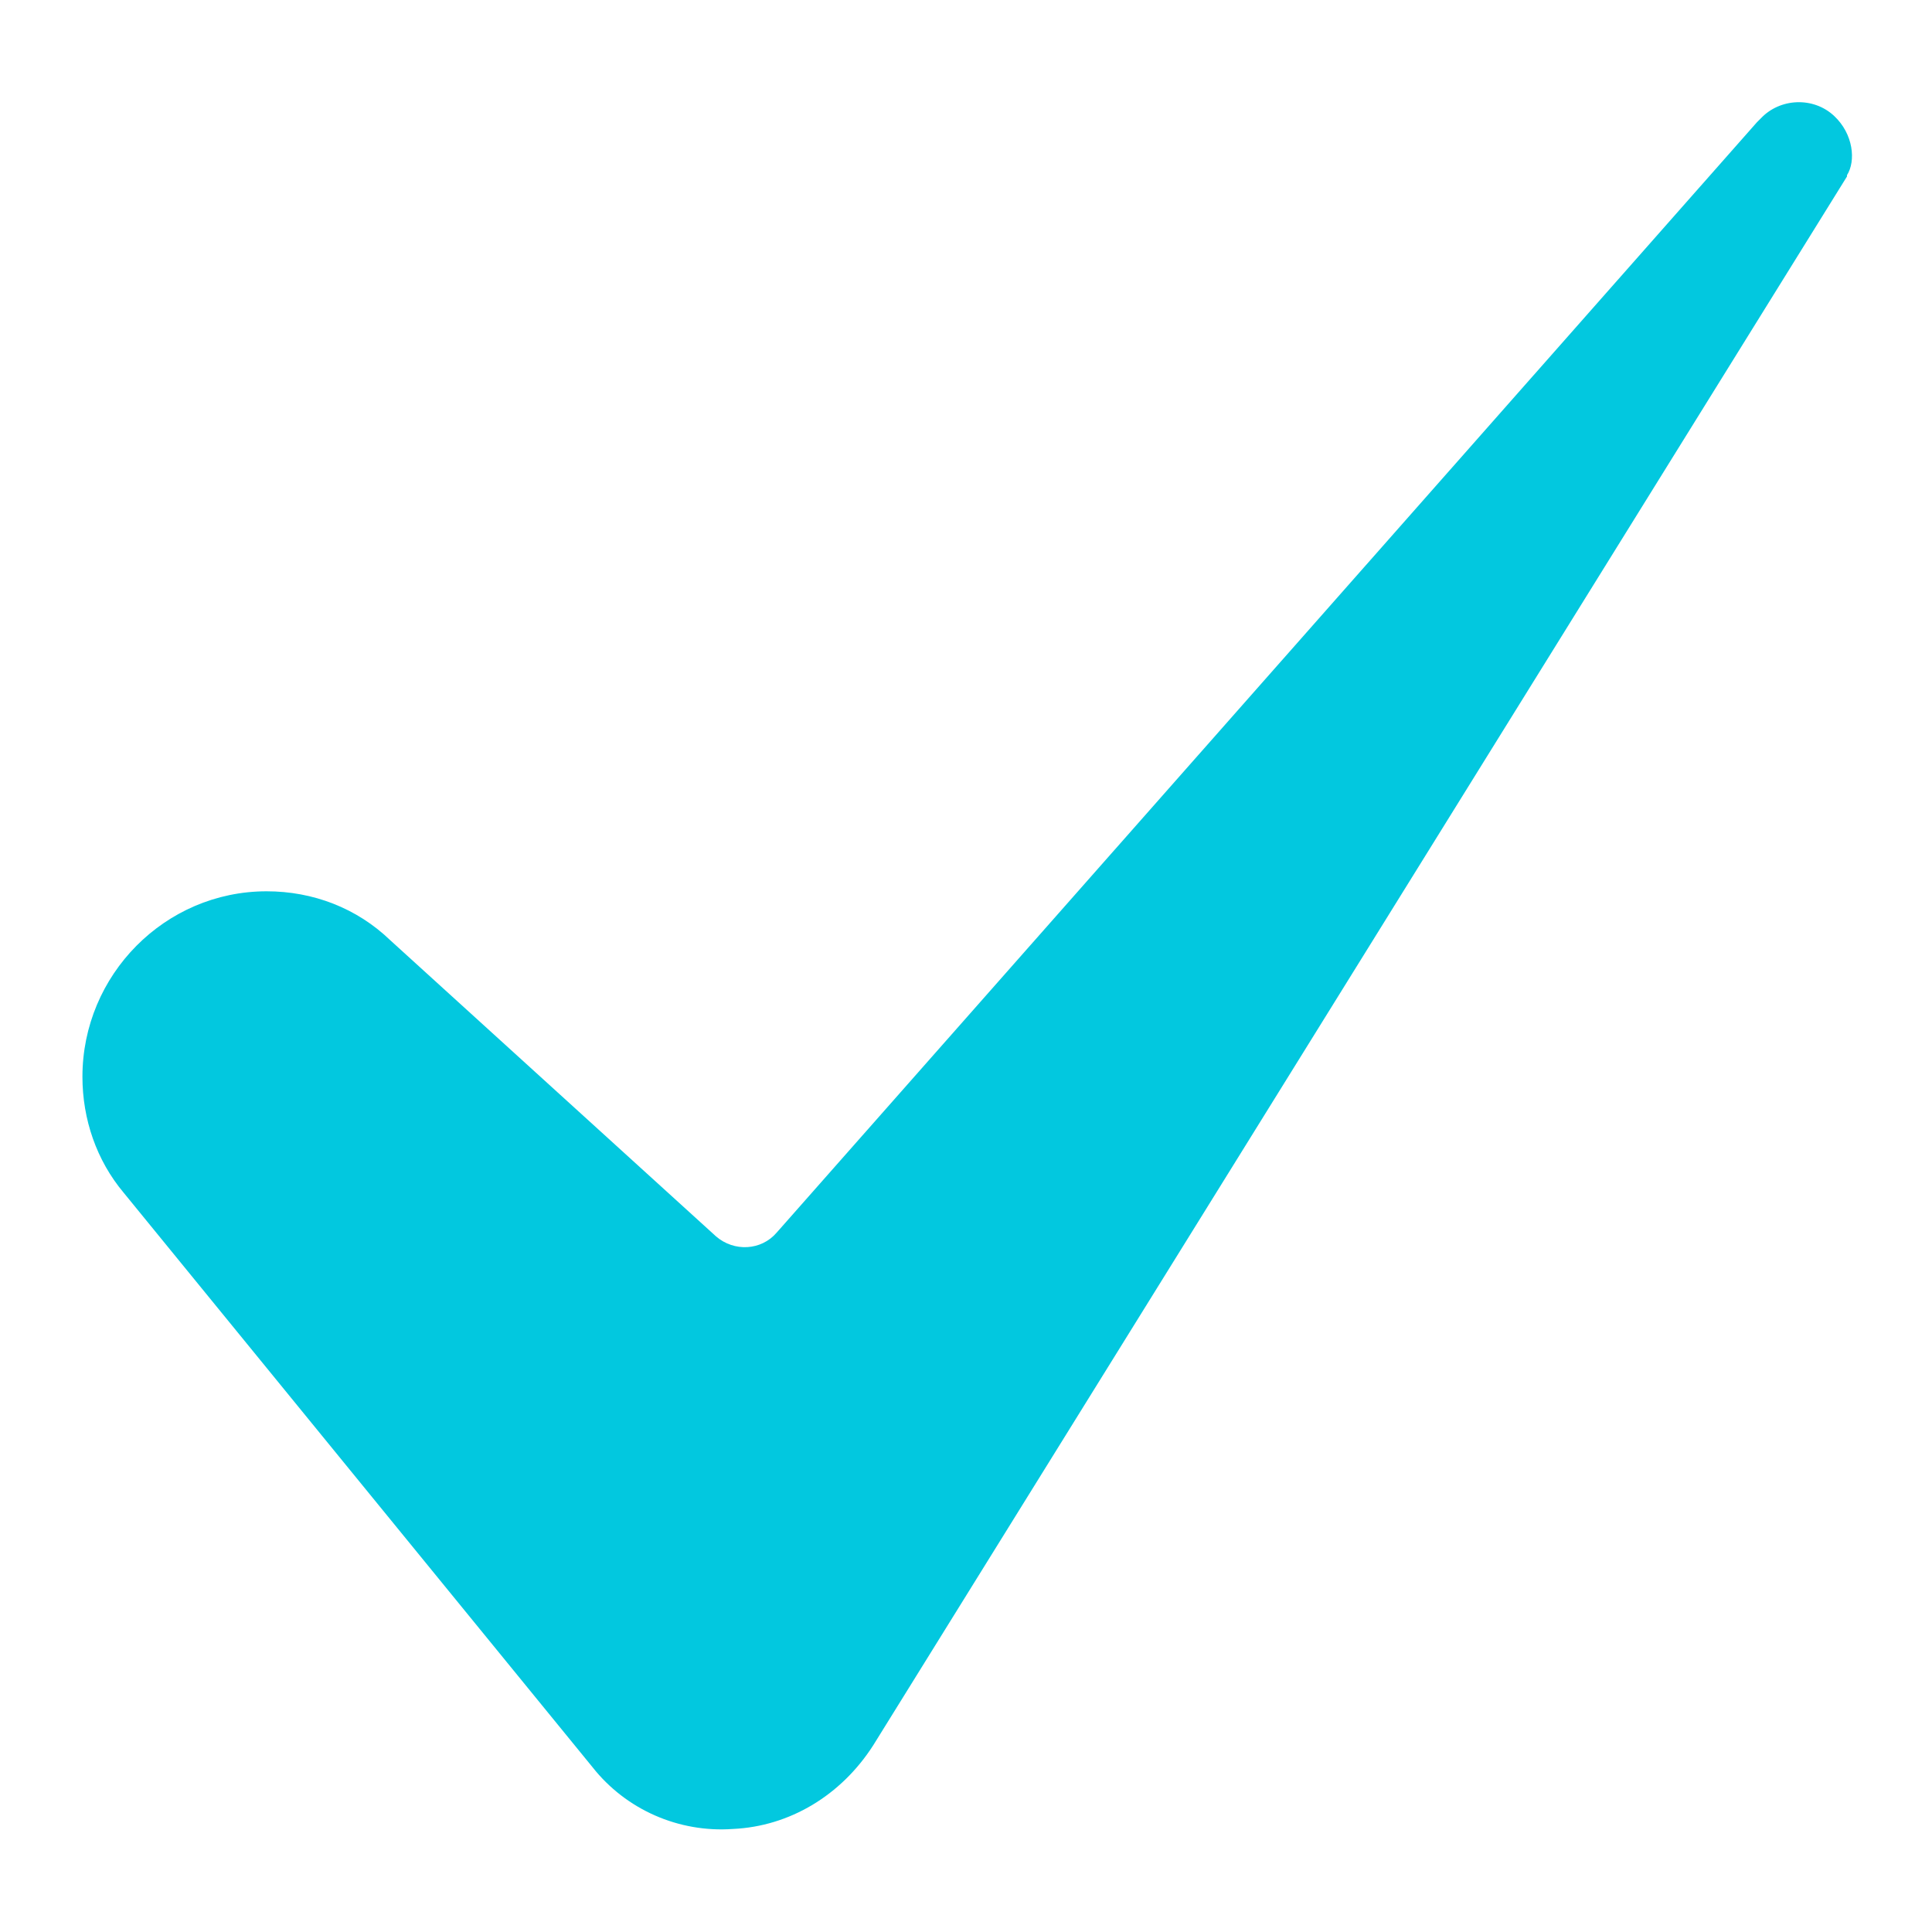 <?xml version="1.0" encoding="utf-8"?>
<!-- Generator: Adobe Illustrator 27.4.1, SVG Export Plug-In . SVG Version: 6.00 Build 0)  -->
<svg version="1.1" id="Capa_1" xmlns="http://www.w3.org/2000/svg" xmlns:xlink="http://www.w3.org/1999/xlink" x="0px" y="0px"
	 viewBox="0 0 150 150" style="enable-background:new 0 0 150 150;" xml:space="preserve">
<style type="text/css">
	.st0{display:none;}
	.st1{display:inline;fill:#3584C6;}
	.st2{display:inline;}
	.st3{fill:#3584C6;}
	.st4{display:inline;fill:#FFFFFF;}
	.st5{fill:#FFFFFF;}
	.st6{fill:#02C8DF;}
</style>
<g id="EMAIL_A" class="st0">
	<path class="st1" d="M133.4,34.4H35.6C28.7,34.4,23,40.1,23,47v4.7c0,1.7,1.4,3.2,3.2,3.2c1.7,0,3.2-1.4,3.2-3.2V47
		c0-0.6,0.2-1.3,0.3-1.9L65,75.4l-35.3,30.3c-0.2-0.6-0.3-1.3-0.3-1.9V99c0-1.7-1.4-3.2-3.2-3.2S23,97.2,23,99v4.7
		c0,6.9,5.7,12.6,12.6,12.6h97.8c6.9,0,12.6-5.7,12.6-12.6V47C146,40,140.3,34.4,133.4,34.4z M34.3,40.8c0.3-0.2,0.8-0.2,1.3-0.2
		h97.8c0.5,0,0.9,0,1.3,0.2L86.5,82c-1.3,0.9-2.8,0.9-4.1,0L34.3,40.8z M133.4,110.1H35.6c-0.5,0-0.9,0-1.3-0.2l35.5-30.5l8.5,7.4
		c1.7,1.6,3.9,2.4,6.2,2.4s4.4-0.8,6.2-2.4l8.5-7.4l35.5,30.5C134.3,110.1,133.9,110.1,133.4,110.1z M139.7,103.8
		c0,0.6-0.2,1.3-0.3,1.9L104,75.4l35.3-30.3c0.2,0.6,0.3,1.3,0.3,1.9L139.7,103.8L139.7,103.8z M13.5,67.5c0-1.7,1.4-3.2,3.2-3.2
		h18.9c1.7,0,3.2,1.4,3.2,3.2c0,1.7-1.4,3.2-3.2,3.2h-19C14.9,70.6,13.5,69.2,13.5,67.5z M35.6,86.4H7.2C5.4,86.4,4,85,4,83.3
		s1.4-3.2,3.2-3.2h28.4c1.7,0,3.2,1.4,3.2,3.2C38.7,85,37.3,86.4,35.6,86.4z"/>
</g>
<g id="TEL_A" class="st0">
	<g class="st2">
		<path class="st3" d="M105.6,93.7c-4.8-4.8-12.6-4.8-17.4,0l0,0l-5.9,5.9c-6.7-4.2-12.9-9.2-18.5-14.8C58.2,79.2,53.3,73,49,66.4
			l5.9-5.9c4.8-4.8,4.8-12.6,0-17.4l0,0L43.4,31.5c-2.3-2.3-5.4-3.6-8.6-3.6c-3.3,0-6.4,1.3-8.7,3.6L20.4,37
			c-5.4,5.8-7.8,13.7-6.7,21.5c1.3,15.4,11.4,33.8,26.9,49.4s34.2,25.6,49.6,27.1c1.1,0.1,2.3,0.1,3.4,0c6.7,0.3,13.2-2.1,18.1-6.7
			l5.5-5.6c2.3-2.3,3.6-5.5,3.6-8.7s-1.3-6.4-3.6-8.6L105.6,93.7z M111.4,116.9l-5.6,5.5c-4.2,3.5-9.6,5-15,4.1
			c-13.3-1.1-30.3-10.6-44.3-24.6S23.2,71.1,21.9,57.8C21,52.4,22.5,47,26,42.8l5.8-5.6c0.8-0.8,1.8-1.2,2.9-1.2
			c1.1,0,2.1,0.4,2.9,1.2l11.6,11.7c1.6,1.6,1.6,4.2,0,5.8L41,62.9c-1.3,1.3-1.6,3.3-0.7,5c4.9,8.3,10.9,16,17.7,22.9
			s14.5,12.8,22.9,17.7c1.6,0.9,3.6,0.7,5-0.7l8.2-8.2c1.6-1.6,4.2-1.6,5.8,0l11.6,11.6c0.8,0.8,1.2,1.8,1.2,2.9
			C112.6,115.2,112.2,116.1,111.4,116.9L111.4,116.9z"/>
		<path class="st3" d="M118.5,30.1c-11.5-11.5-27.1-18-43.4-18c-2.3,0-4.1,1.8-4.1,4.1s1.8,4.1,4.1,4.1c29.4,0,53.2,23.8,53.2,53.2
			c0,0.2,0,0.3,0,0.5c0,2.3,1.8,4.1,4.1,4.1s4.1-1.8,4.1-4.1C136.7,57.5,130.2,41.7,118.5,30.1z"/>
		<path class="st3" d="M95.2,53.5c4.7,4.7,7.3,11,7.2,17.7c0,2.3,1.8,4.1,4.1,4.1s4.1-1.8,4.1-4.1c0.3-18.2-14.2-33-32.3-33.2
			c-0.1,0-0.3,0-0.4,0c-2.3,0-4.1,1.8-4.1,4.1s1.8,4.1,4.1,4.1C84.4,46.2,90.7,48.8,95.2,53.5z"/>
	</g>
</g>
<g id="FLECHA_B" class="st0">
	<path class="st4" d="M143.4,81.8L112,113.2c-1.7,1.7-4,2.6-6.3,2.6s-4.5-0.9-6.3-2.6c-3.5-3.5-3.5-9.1,0-12.6l16.3-16.3H12.9
		c-4.9,0-8.9-4-8.9-8.9s4-8.9,8.9-8.9h102.8L99.4,50.3c-3.5-3.5-3.5-9.1,0-12.6s9.1-3.5,12.6,0l31.4,31.4
		C146.9,72.7,146.9,78.3,143.4,81.8L143.4,81.8z"/>
</g>
<g id="FLECHA_B_copia" class="st0">
	<path class="st4" d="M143.4,81.8L112,113.2c-1.7,1.7-4,2.6-6.3,2.6s-4.5-0.9-6.3-2.6c-3.5-3.5-3.5-9.1,0-12.6l16.3-16.3H12.9
		c-4.9,0-8.9-4-8.9-8.9s4-8.9,8.9-8.9h102.8L99.4,50.3c-3.5-3.5-3.5-9.1,0-12.6s9.1-3.5,12.6,0l31.4,31.4
		C146.9,72.7,146.9,78.3,143.4,81.8L143.4,81.8z"/>
</g>
<g id="FLECHA_B_copia_2" class="st0">
	<path class="st1" d="M143.4,81.8L112,113.2c-1.7,1.7-4,2.6-6.3,2.6s-4.5-0.9-6.3-2.6c-3.5-3.5-3.5-9.1,0-12.6l16.3-16.3H12.9
		c-4.9,0-8.9-4-8.9-8.9s4-8.9,8.9-8.9h102.8L99.4,50.3c-3.5-3.5-3.5-9.1,0-12.6s9.1-3.5,12.6,0l31.4,31.4
		C146.9,72.7,146.9,78.3,143.4,81.8L143.4,81.8z"/>
</g>
<g id="ROOF" class="st0">
	<path class="st4" d="M145.8,99.3L145.8,99.3L145.8,99.3L123,46.5c-0.8-1.9-2.1-3.6-3.6-4.8c-2.9-2.4-6.6-3.7-10.4-3.7H96.6
		c-0.1,0-0.1,0-0.2,0H75.1c0,0,0,0-0.1,0s0,0-0.1,0H53.6c-0.1,0-0.1,0-0.2,0h-9.9c-1.1,0-2.1,0.9-2.1,2.1c0,1.1,0.9,2.1,2.1,2.1h7.4
		l-3.8,17.4c-3.4-2.7-7.6-4.2-12.1-4.2c-2.9,0-5.6,0.6-8.1,1.8l3.9-9c0.6-1.3,1.4-2.4,2.4-3.2c0,0,1.8-1.2,2.8-1.7
		c1.1-0.5,1.5-1.7,1.1-2.7c-0.5-1.1-1.7-1.5-2.7-1.1c-1.3,0.6-2.5,1.3-3.6,2.2l0,0c-1.6,1.2-2.8,2.9-3.6,4.8l-14.7,34
		c0,0,0,0.1-0.1,0.1L4.2,99.3l0,0l0,0C4,99.6,4,99.9,4,100.2v7.5c0,1.3,0.8,2.5,2,3s2.6,0.3,3.6-0.6c3.7-3.5,8.6-5.5,13.7-5.5
		c5.6,0,11,2.4,14.8,6.5c0.6,0.7,1.5,1.1,2.4,1.1s1.8-0.4,2.4-1.1c3.8-4.1,9.2-6.5,14.8-6.5s11,2.4,14.8,6.5
		c0.6,0.7,1.5,1.1,2.4,1.1s1.8-0.4,2.4-1.1c3.8-4.1,9.2-6.5,14.8-6.5c5.6,0,11,2.4,14.8,6.5c0.6,0.7,1.5,1.1,2.4,1.1
		s1.8-0.4,2.4-1.1c2.7-3,6.3-5.1,10.2-6c1.1-0.3,1.8-1.4,1.5-2.5s-1.4-1.8-2.5-1.5c-4.5,1-8.5,3.3-11.7,6.6
		c-4.5-4.6-10.8-7.2-17.2-7.2c-6.5,0-12.7,2.6-17.2,7.2c-4.5-4.6-10.8-7.2-17.2-7.2c-6.5,0-12.7,2.6-17.2,7.2
		c-4.5-4.6-10.8-7.2-17.2-7.2c-5.6,0-10.9,1.9-15.1,5.3v-4.9c8.2-9.5,23-9.1,30.8,0.6c0,0,0.5,0.6,1.3,0.8c0.8,0.1,1.5-0.2,1.9-0.8
		C46,96.7,51.7,94,57.8,94c5.8,0,11.2,2.2,15.7,7.5l0.1,0.1c0,0.1,0.1,0.1,0.2,0.2c0.4,0.3,0.9,0.5,1.4,0.5s1-0.2,1.3-0.5
		c0,0,0.1,0,0.1-0.1l0.1-0.1c0,0,0,0,0.1-0.1l0,0c3.8-4.7,9.5-7.5,15.6-7.5c10.4,0,15.9,7.8,15.9,7.7c1.7,1.5,3.3-0.5,3-0.2
		c8.9-10.5,23.2-9.4,30.8-0.6v4.9c-3.3-2.7-7.3-4.4-11.6-5.1c-1.1-0.2-2.2,0.6-2.4,1.8s0.6,2.2,1.8,2.4c4.1,0.6,7.8,2.4,10.8,5.2
		c1,0.9,2.4,1.2,3.6,0.6c1.2-0.5,2-1.7,2-3v-7.5C146,99.9,146,99.6,145.8,99.3z M39.3,95.9c-7.7-6.8-18.9-8-27.9-3l4.5-10.4
		c3.3-3.7,8.1-5.7,13.1-5.7c5.1,0,9.8,2.1,13.1,5.8L39.3,95.9z M43.2,77.8c-3.9-3.3-8.9-5.1-14.2-5.1c-3.5,0-6.8,0.8-9.9,2.3
		l4.5-10.4c2.9-3.2,7-5,11.3-5s8.3,1.7,11.1,4.8L43.2,77.8z M72.9,95.1c-4.3-3.4-9.6-5.3-15.2-5.3c-5,0-9.8,1.5-13.8,4.3l2.5-11.4
		c3.3-3.8,8.1-5.9,13.3-5.9c5.1,0,9.9,2.1,13.2,5.9V95.1z M72.9,77c-3.8-2.8-8.4-4.4-13.2-4.4c-4.3,0-8.3,1.2-11.8,3.4l2.5-11.5
		c2.9-3.2,7-5,11.3-5s8.4,1.8,11.2,4.9V77z M72.9,58.9c-3.2-2.3-7.1-3.6-11.2-3.6c-3.6,0-7,1-9.9,2.7l3.4-15.9H73L72.9,58.9
		L72.9,58.9z M109,42.2c2.9,0,5.6,0.9,7.8,2.7c1,0.8,1.8,1.9,2.4,3.2l3.9,9c-2.5-1.2-5.3-1.8-8.1-1.8c-4.5,0-8.7,1.5-12.1,4.2
		l-3.8-17.4L109,42.2L109,42.2z M77.1,42.2h17.8l3.4,15.9c-3-1.8-6.4-2.7-9.9-2.7c-4.1,0-8,1.3-11.2,3.6L77.1,42.2L77.1,42.2z
		 M77.1,64.5c2.9-3.1,6.9-4.9,11.2-4.9c4.4,0,8.5,1.8,11.3,5l2.5,11.5c-3.5-2.2-7.6-3.4-11.8-3.4c-4.9,0-9.5,1.6-13.2,4.4V64.5z
		 M92.2,89.8c-5.6,0-10.9,1.9-15.1,5.3V82.7c3.3-3.7,8.1-5.9,13.2-5.9s9.9,2.1,13.3,5.9l2.5,11.4C102,91.3,97.2,89.8,92.2,89.8z
		 M103.9,64.3c2.8-3.1,6.8-4.8,11.1-4.8c4.4,0,8.5,1.8,11.3,5l4.5,10.4c-3-1.5-6.4-2.3-9.9-2.3c-5.3,0-10.3,1.8-14.2,5.1L103.9,64.3
		z M110.7,95.9l-2.9-13.3c3.3-3.7,8.1-5.8,13.1-5.8s9.8,2.1,13.1,5.7l4.5,10.4C129.8,88,118.5,88.9,110.7,95.9z"/>
</g>
<g id="vinyl" class="st0">
	<g class="st2">
		<g>
			<g>
				<path class="st5" d="M121.2,50.9H79.8c-1.7,0-3.2,1.4-3.2,3.2v16.8c0,1.7,1.4,3.2,3.2,3.2h41.3c1.7,0,3.2-1.4,3.2-3.2V54
					C124.3,52.3,122.9,50.9,121.2,50.9z M121.5,54v16.8c0,0.2-0.1,0.3-0.3,0.3c-43.5-0.1-41.7,0.3-41.7-0.3V54
					c0-0.2,0.1-0.3,0.3-0.3C123.3,53.9,121.5,53.4,121.5,54z"/>
			</g>
		</g>
		<g>
			<g>
				<path class="st5" d="M96.2,26H54.8c-1.7,0-3.2,1.4-3.2,3.2V46c0,1.7,1.4,3.2,3.2,3.2h41.3c1.7,0,3.2-1.4,3.2-3.2V29.2
					C99.3,27.4,97.9,26,96.2,26z M96.5,45.9c0,0.2-0.1,0.3-0.3,0.3H54.8c-0.2,0-0.3-0.1-0.3-0.3V29.2l0,0c0-0.6-1.8-0.2,41.7-0.3
					c0.2,0,0.3,0.1,0.3,0.3V45.9L96.5,45.9z"/>
			</g>
		</g>
		<g>
			<g>
				<path class="st5" d="M121.2,26h-16.5c-1.7,0-3.2,1.4-3.2,3.2V46c0,1.7,1.4,3.2,3.2,3.2h16.5c1.7,0,3.2-1.4,3.2-3.2V29.2
					C124.3,27.4,122.9,26,121.2,26z M121.5,45.9c0,0.2-0.1,0.3-0.3,0.3h-16.5c-0.2,0-0.3-0.1-0.3-0.3V29.2c0-0.2,0.1-0.3,0.3-0.3
					h16.5c0.2,0,0.3,0.1,0.3,0.3V45.9z"/>
			</g>
		</g>
		<g>
			<g>
				<path class="st5" d="M121.2,75.7h-16.5c-1.7,0-3.2,1.4-3.2,3.2v16.8c0,1.7,1.4,3.2,3.2,3.2h16.5c1.7,0,3.2-1.4,3.2-3.2V78.9
					C124.3,77.2,122.9,75.7,121.2,75.7z M121.5,95.7c0,0.2-0.1,0.3-0.3,0.3h-16.5c-0.2,0-0.3-0.1-0.3-0.3V78.9
					c0-0.2,0.1-0.3,0.3-0.3h16.5c0.2,0,0.3,0.1,0.3,0.3V95.7z"/>
			</g>
		</g>
		<g>
			<g>
				<path class="st5" d="M46.4,75.7H29.8c-1.7,0-3.2,1.4-3.2,3.2v16.8c0,1.7,1.4,3.2,3.2,3.2h16.5c1.7,0,3.2-1.4,3.2-3.2V78.9
					C49.5,77.2,48.1,75.7,46.4,75.7z M46.7,95.7c0,0.2-0.1,0.3-0.3,0.3H29.8c-0.2,0-0.3-0.1-0.3-0.3V78.9c0-0.2,0.1-0.3,0.3-0.3
					h16.5c0.2,0,0.3,0.1,0.3,0.3v16.8H46.7z"/>
			</g>
		</g>
		<g>
			<g>
				<path class="st5" d="M71.2,50.9H29.8c-1.7,0-3.2,1.4-3.2,3.2v16.8c0,1.7,1.4,3.2,3.2,3.2h41.3c1.7,0,3.2-1.4,3.2-3.2V54
					C74.3,52.3,72.9,50.9,71.2,50.9z M71.5,70.8c0,0.2-0.1,0.3-0.3,0.3c-43.5-0.1-41.7,0.3-41.7-0.3V54c0-0.6-1.8-0.2,41.7-0.3
					c0.2,0,0.3,0.1,0.3,0.3V70.8z"/>
			</g>
		</g>
		<g>
			<g>
				<path class="st5" d="M121.2,100.6H79.8c-1.7,0-3.2,1.4-3.2,3.2v16.8c0,1.7,1.4,3.2,3.2,3.2h41.3c1.7,0,3.2-1.4,3.2-3.2v-16.8
					C124.3,102,122.9,100.6,121.2,100.6z M121.5,120.5c0,0.2-0.1,0.3-0.3,0.3c-43.5-0.1-41.7,0.3-41.7-0.3v-16.8
					c0-0.6-1.8-0.2,41.7-0.3c0.2,0,0.3,0.1,0.3,0.3V120.5z"/>
			</g>
		</g>
		<g>
			<g>
				<path class="st5" d="M71.2,100.6H29.8c-1.7,0-3.2,1.4-3.2,3.2v16.8c0,1.7,1.4,3.2,3.2,3.2h4.9c0.8,0,1.4-0.6,1.4-1.4
					s-0.6-1.4-1.4-1.4h-4.9c-0.2,0-0.3-0.1-0.3-0.3v-16.8c0-0.2,0.1-0.3,0.3-0.3c43.5,0.1,41.7-0.3,41.7,0.3v16.8
					c0,0.6,1,0.2-30,0.3c-0.8,0-1.4,0.6-1.4,1.4s0.6,1.4,1.4,1.4h29.7c1.7,0,3.2-1.4,3.2-3.2v-16.8C74.3,102,72.9,100.6,71.2,100.6z
					"/>
			</g>
		</g>
		<g>
			<g>
				<path class="st5" d="M96.2,75.7h-5.4c-0.8,0-1.4,0.6-1.4,1.4s0.6,1.4,1.4,1.4h5.4c0.2,0,0.3,0.1,0.3,0.3v16.8
					c0,0.6,1.8,0.2-41.7,0.3c-0.2,0-0.3-0.1-0.3-0.3V78.9c0-0.6-0.9-0.2,29.5-0.3c0.8,0,1.4-0.6,1.4-1.4s-0.6-1.4-1.4-1.4H54.8
					c-1.7,0-3.2,1.4-3.2,3.2v16.8c0,1.7,1.4,3.2,3.2,3.2h41.3c1.7,0,3.2-1.4,3.2-3.2V78.9C99.3,77.2,97.9,75.7,96.2,75.7z"/>
			</g>
		</g>
		<g>
			<g>
				<path class="st5" d="M46.4,26H29.8c-1.7,0-3.2,1.4-3.2,3.2v5c0,0.8,0.6,1.4,1.4,1.4s1.4-0.6,1.4-1.4v-5c0-0.2,0.1-0.3,0.3-0.3
					h16.5c0.2,0,0.3,0.1,0.3,0.3V46c0,0.2-0.1,0.3-0.3,0.3H29.8c-0.2,0-0.3-0.1-0.3-0.3v-5c0-0.8-0.6-1.4-1.4-1.4s-1.4,0.6-1.4,1.4
					v5c0,1.7,1.4,3.2,3.2,3.2h16.5c1.7,0,3.2-1.4,3.2-3.2V29.2C49.5,27.4,48.1,26,46.4,26z"/>
			</g>
		</g>
	</g>
</g>
<g id="gutters" class="st0">
	<g class="st2">
		<g>
			<path class="st5" d="M120.1,47.6c-3.1,0-5.7-0.9-7.8-2.6c-1.1-0.9-2.1-1.9-3.1-2.9c-0.6-0.6-1.4-1.3-2.1-1.8
				c-1.4-1-2.9-1.1-4.4-0.1c-1,0.6-1.9,1.4-2.6,2.1c-0.9,0.9-1.9,1.8-2.9,2.5c-4.7,3.6-10.4,3.6-15.1,0c-1-0.9-2-1.8-2.9-2.6
				c-0.8-0.8-1.5-1.5-2.5-2c-1.3-0.8-2.5-0.9-3.8-0.1c-1.1,0.6-2.1,1.5-3,2.4c-1,0.9-1.9,1.8-2.9,2.5c-4.7,3.5-10.4,3.5-15-0.3
				c-1-0.9-2-1.8-2.9-2.6c-0.6-0.6-1.4-1.3-2.1-1.9c-1.5-1-2.9-1-4.3-0.1c-1.3,0.8-2.3,1.8-3.4,2.8c-1.4,1.3-2.8,2.5-4.4,3.4
				c-4.4,2.1-8.7,1.8-12.6-1.1c-1.3-1-2.3-2-3.3-3c-1.3-1.3-1.4-3.3-0.1-4.5c1.3-1.3,3.1-1.3,4.5,0c0.8,0.8,1.5,1.4,2.3,2.1
				c2,1.9,5,2,7.3,0.1c1.3-1,2.4-2.1,3.5-3.1c1.4-1.3,2.8-2.3,4.5-2.9c3-1.1,5.8-0.9,8.5,0.8c1.4,0.8,2.6,1.8,3.8,2.9
				c0.8,0.8,1.5,1.5,2.4,2.1c2.3,2.1,5.4,2.1,7.8-0.1c1.3-1.1,2.4-2.3,3.6-3.3c1.8-1.5,3.6-2.6,6-3c2.6-0.5,5,0.3,7.3,1.8
				c1.1,0.8,2.1,1.5,3,2.5c1,0.9,1.9,1.9,3,2.8c1.6,1.3,4.3,1.4,5.9,0.3c1.5-1,2.8-2.3,4-3.5c1.4-1.1,2.8-2.3,4.4-3
				c3.1-1.4,6.2-1.1,9.1,0.6c1.3,0.8,2.5,1.8,3.5,2.8c0.9,0.8,1.6,1.5,2.5,2.4c2,1.9,5.2,2,7.4,0c1.1-0.9,2.1-1.9,3.1-2.9
				c1.4-1.1,3.1-1.1,4.4,0.1c1,1,1.4,2.9,0.4,4c-2.3,2.5-4.7,4.8-8,6C122.1,47.3,120.9,47.4,120.1,47.6L120.1,47.6z"/>
			<path class="st5" d="M118.8,93.3c-1.9,0-4.3-0.8-6.4-2.5c-1.1-0.9-2.3-1.9-3.3-3c-0.8-0.8-1.5-1.4-2.4-2c-1.3-0.9-2.5-1-3.9-0.3
				c-1.3,0.8-2.4,1.8-3.4,2.8c-1.5,1.4-2.9,2.8-4.7,3.5c-4.1,2-8.3,1.6-12.1-1c-1.4-0.9-2.5-2-3.6-3.1c-0.8-0.8-1.5-1.4-2.4-2
				c-1.3-0.9-2.5-1-3.9-0.3c-1.3,0.8-2.4,1.8-3.4,2.8c-1.8,1.6-3.5,3.3-5.9,4.1c-3.9,1.4-7.7,0.9-11.1-1.6c-1.3-0.9-2.4-2-3.5-3.1
				c-0.8-0.8-1.5-1.4-2.4-2c-1.3-0.8-2.5-0.9-3.8-0.1c-1.4,0.8-2.4,1.8-3.5,2.8c-1.3,1.3-2.6,2.4-4.1,3.3c-4.1,2.4-9.2,2-12.9-1
				c-1.1-0.9-2.3-1.9-3.3-3c-1.3-1.3-1.3-3.1,0-4.4c1.1-1.3,3.1-1.3,4.4-0.1c0.9,0.8,1.6,1.6,2.5,2.3c2,1.8,4.4,1.9,6.7,0.4
				c1.4-0.9,2.5-2.1,3.6-3.1c1.5-1.4,3.1-2.5,5-3.3c3-1.1,5.8-0.9,8.4,0.8C50.7,81,51.9,82,53,83c0.9,0.8,1.6,1.6,2.5,2.4
				c2.4,2,5,2,7.4,0c1-0.9,2-1.9,3.1-2.8c1.9-1.6,4-3,6.5-3.6c2.4-0.5,4.7,0,6.8,1.3c1.5,0.9,2.9,2.1,4.1,3.4
				c0.6,0.6,1.3,1.3,1.9,1.8c2.5,2.1,5.3,2.1,7.8-0.1c1.3-1.1,2.5-2.3,3.8-3.4c1.9-1.5,3.9-2.8,6.4-3c2.1-0.3,4.1,0.3,5.9,1.3
				c1.4,0.8,2.6,1.9,3.8,2.9c0.9,0.9,1.8,1.6,2.6,2.5c1.8,1.6,4.7,1.8,6.7,0.3c1.4-1,2.5-2.3,3.8-3.3c1.6-1.4,4-1,4.9,0.9
				c0.6,1.3,0.4,2.8-0.8,3.8c-0.9,1.8-2,2.9-3.4,3.9C125,92.3,122.5,93.3,118.8,93.3L118.8,93.3z"/>
			<path class="st5" d="M119.7,70.4c-2.8,0-5.3-0.9-7.4-2.6c-1-0.9-2-1.8-3-2.8c-0.8-0.8-1.6-1.5-2.5-2c-1.1-0.8-2.4-0.8-3.6-0.1
				c-1.3,0.8-2.4,1.8-3.5,2.8c-1.4,1.4-2.9,2.6-4.7,3.5c-4.3,2.1-8.4,1.8-12.4-1c-1.3-0.9-2.4-2-3.5-3.1c-0.8-0.8-1.5-1.4-2.4-2
				c-1.3-0.8-2.4-0.9-3.6-0.1c-0.9,0.5-1.8,1.1-2.5,1.8c-1.1,1-2.3,2.1-3.5,3c-4.7,3.6-10.6,3.6-15.1,0c-1-0.9-2-1.8-3-2.8
				c-0.8-0.8-1.5-1.4-2.4-2c-1.1-0.8-2.4-0.8-3.5-0.1c-1,0.5-1.9,1.3-2.8,2c-1.1,1-2.1,2-3.3,2.9c-4.5,3.6-10.9,3.4-15.1-0.1
				c-0.9-0.8-1.9-1.6-2.8-2.6c-1.3-1.3-1.3-3.3,0-4.4c1.3-1.3,3.1-1.3,4.4-0.1c0.9,0.9,1.8,1.8,2.8,2.5c1.8,1.4,4.1,1.5,6,0.4
				c1.4-0.9,2.5-2.1,3.8-3.1c1.5-1.4,3.1-2.6,5-3.4c3-1.3,6-1,8.8,0.8c1.5,0.9,2.8,2,4,3.3c0.8,0.8,1.4,1.4,2.3,2
				c2,1.8,4.4,1.9,6.7,0.4c1.4-0.9,2.5-2.1,3.6-3.1c1.4-1.3,3-2.4,4.8-3.1c3-1.3,6-1,8.8,0.8c2,1.3,3.6,3,5.4,4.7
				c0.9,0.9,1.9,1.6,3.1,1.9c2,0.4,3.6-0.3,5-1.6c1-0.9,2-1.8,2.9-2.6c1.5-1.3,3-2.4,4.9-3.1c2.9-1.1,5.8-0.8,8.4,0.8
				c1.4,0.9,2.6,1.9,3.8,3c0.8,0.8,1.5,1.4,2.3,2.1c2.5,2.1,5.3,2.1,7.8,0c1-0.9,1.9-1.8,2.9-2.6c1.4-1.3,3.3-1.3,4.5,0.1
				c1.3,1.3,1.1,3.1-0.1,4.4c-1.8,1.6-3.4,3.4-5.5,4.5C123.6,69.9,121.7,70.4,119.7,70.4L119.7,70.4z"/>
			<path class="st5" d="M119.1,116.2c-2.9,0.1-5.7-1.5-8-3.8c-1.3-1.1-2.4-2.5-3.8-3.4c-1.6-1.1-2.9-1.3-4.5-0.1
				c-1.3,0.8-2.3,1.8-3.3,2.8c-1.4,1.4-2.9,2.6-4.7,3.5c-4.1,1.9-8.2,1.6-11.9-1c-1.3-0.9-2.4-2-3.5-3.1c-0.8-0.8-1.5-1.4-2.4-2
				c-1.4-0.9-2.6-1-4-0.1c-1.3,0.8-2.3,1.8-3.4,2.8c-1.4,1.3-2.6,2.5-4.3,3.4c-4.1,2.3-9.1,1.9-12.7-1c-1.3-1-2.4-2.1-3.6-3.3
				c-0.8-0.6-1.5-1.3-2.3-1.8c-1.1-0.6-2.3-0.8-3.5-0.1c-0.9,0.5-1.8,1.1-2.5,1.9c-1.9,1.6-3.5,3.5-5.9,4.7c-4.1,1.9-8.2,1.6-11.9-1
				c-1.4-0.9-2.5-2.1-3.6-3.3c-1.3-1.3-1.3-3.1,0-4.4s3.1-1.4,4.4-0.1c0.9,0.9,1.8,1.8,2.8,2.5c2,1.5,4.1,1.6,6.3,0.3
				c1.3-0.8,2.3-1.9,3.4-2.9c1.6-1.5,3.5-2.9,5.7-3.6c3-1.1,5.8-0.8,8.4,0.9c1.3,0.8,2.5,1.8,3.6,2.9c0.9,0.8,1.6,1.6,2.5,2.4
				c2,1.8,4.4,1.9,6.7,0.4c1.4-0.9,2.4-2.1,3.6-3.1c1.5-1.4,3.3-2.6,5.2-3.3c2.9-1.1,5.7-0.8,8.4,0.8c1.4,0.8,2.5,1.8,3.6,2.9
				c0.9,0.9,1.8,1.8,2.8,2.5c2,1.6,4.4,1.8,6.5,0.3c1.4-0.9,2.4-2.1,3.6-3.1c1.5-1.3,3-2.4,4.8-3.1c3-1.3,6-1,8.8,0.8
				c1.5,0.9,2.8,2,3.9,3.1c0.6,0.6,1.3,1.3,2,1.8c2.5,2.1,5.2,2.1,7.7,0c1-0.9,2-1.8,2.9-2.6c1.9-1.6,4.8-0.9,5.3,1.5
				c0.3,1,0.1,2-0.6,2.6c-1.9,1.9-3.8,3.8-6.2,5C123.3,115.8,121.6,116.2,119.1,116.2L119.1,116.2z"/>
		</g>
	</g>
</g>
<g id="nieve" class="st0">
	<g id="XMLID_2332_" class="st2">
		<g id="XMLID_426_">
			<path id="XMLID_427_" class="st5" d="M124.8,60l3.9,2.3c0.4,0.2,0.7,0.3,1.1,0.3c0.8,0,1.5-0.4,1.9-1.1c0.6-1.1,0.3-2.4-0.8-3
				l-3.9-2.3l1.6-0.4c1.2-0.3,1.9-1.5,1.6-2.7c-0.3-1.2-1.5-1.9-2.7-1.6l-5.9,1.6l-10.4-6l10.4-6l5.9,1.6c0.2,0.1,0.4,0.1,0.6,0.1
				c1,0,1.9-0.7,2.2-1.7c0.3-1.2-0.4-2.4-1.6-2.7l-1.6-0.4l3.9-2.3c1.1-0.6,1.4-2,0.8-3c-0.6-1.1-2-1.4-3-0.8l-3.9,2.3l0.4-1.6
				c0.3-1.2-0.4-2.4-1.6-2.7c-1.2-0.3-2.4,0.4-2.7,1.6l-1.6,5.9l-10.4,6v-12l4.3-4.3c0.9-0.9,0.9-2.3,0-3.2c-0.9-0.9-2.3-0.9-3.2,0
				l-1.2,1.2v-4.5c0-1.2-1-2.2-2.2-2.2s-2.2,1-2.2,2.2v4.6l-1.2-1.2c-0.9-0.9-2.3-0.9-3.2,0c-0.9,0.9-0.9,2.3,0,3.2l4.3,4.3v12
				l-10.4-6l-1.6-5.9c-0.3-1.2-1.5-1.9-2.7-1.6s-1.9,1.5-1.6,2.7l0.4,1.6L84.6,32c-1.1-0.6-2.4-0.3-3,0.8c-0.6,1.1-0.3,2.4,0.8,3
				l3.9,2.3l-1.6,0.4c-1.2,0.3-1.9,1.5-1.6,2.7c0.3,1,1.2,1.7,2.2,1.7c0.2,0,0.4,0,0.6-0.1l5.9-1.6l10.4,6l-10.4,6l-5.9-1.6
				c-1.2-0.3-2.4,0.4-2.7,1.6c-0.3,1.2,0.4,2.4,1.6,2.7l1.6,0.4l-3.9,2.3c-1.1,0.6-1.4,2-0.8,3c0.4,0.7,1.2,1.1,1.9,1.1
				c0.4,0,0.8-0.1,1.1-0.3l3.9-2.3l-0.4,1.6c-0.3,1.2,0.4,2.4,1.6,2.7c0.2,0.1,0.4,0.1,0.6,0.1c1,0,1.9-0.7,2.2-1.7l1.6-5.9l10.4-6
				v12l-4.3,4.3c-0.9,0.9-0.9,2.3,0,3.2c0.9,0.9,2.3,0.9,3.2,0l1.2-1.2v4.6c0,1.2,1,2.2,2.2,2.2s2.2-1,2.2-2.2v-4.6l1.2,1.2
				c0.4,0.4,1,0.7,1.6,0.7s1.1-0.2,1.6-0.7c0.9-0.9,0.9-2.3,0-3.2l-4.3-4.3v-12l10.4,6l1.6,5.9c0.3,1,1.2,1.7,2.2,1.7
				c0.2,0,0.4,0,0.6-0.1c1.2-0.3,1.9-1.5,1.6-2.7L124.8,60z"/>
			<path id="XMLID_429_" class="st5" d="M68.4,88.7c-0.6-1.1-2-1.4-3-0.8l-3.9,2.3l0.4-1.6c0.3-1.2-0.4-2.4-1.6-2.7
				c-1.2-0.3-2.4,0.4-2.7,1.6L56,93.3l-10.4,6v-12l4.3-4.3c0.9-0.9,0.9-2.3,0-3.2c-0.9-0.9-2.3-0.9-3.2,0L45.6,81v-4.6
				c0-1.2-1-2.2-2.2-2.2s-2.2,1-2.2,2.2V81L40,79.8c-0.9-0.9-2.3-0.9-3.2,0s-0.9,2.3,0,3.2l4.3,4.3v12l-10.4-6l-1.6-5.9
				c-0.3-1.2-1.5-1.9-2.7-1.6s-1.9,1.5-1.6,2.7l0.4,1.6l-3.9-2.3c-1.1-0.6-2.4-0.3-3,0.8s-0.3,2.4,0.8,3L23,94l-1.6,0.4
				c-1.2,0.3-1.9,1.5-1.6,2.7c0.3,1,1.2,1.7,2.2,1.7c0.2,0,0.4,0,0.6-0.1l5.9-1.6l10.4,6l-10.4,6l-5.9-1.6c-1.2-0.3-2.4,0.4-2.7,1.6
				c-0.3,1.2,0.4,2.4,1.6,2.7l1.6,0.4l-3.9,2.3c-1.1,0.6-1.4,2-0.8,3c0.4,0.7,1.2,1.1,1.9,1.1c0.4,0,0.8-0.1,1.1-0.3l3.9-2.3
				l-0.4,1.6c-0.3,1.2,0.4,2.4,1.6,2.7c0.2,0.1,0.4,0.1,0.6,0.1c1,0,1.9-0.7,2.2-1.7l1.6-5.9l10.4-6v12l-4.3,4.3
				c-0.9,0.9-0.9,2.3,0,3.2c0.9,0.9,2.3,0.9,3.2,0l1.2-1.2v4.6c0,1.2,1,2.2,2.2,2.2s2.2-1,2.2-2.2v-4.6l1.2,1.2
				c0.4,0.4,1,0.7,1.6,0.7s1.1-0.2,1.6-0.7c0.9-0.9,0.9-2.3,0-3.2l-4.3-4.3v-12l10.4,6l1.6,5.9c0.3,1,1.2,1.7,2.2,1.7
				c0.2,0,0.4,0,0.6-0.1c1.2-0.3,1.9-1.5,1.6-2.7l-0.4-1.6l3.9,2.3c0.4,0.2,0.7,0.3,1.1,0.3c0.8,0,1.5-0.4,1.9-1.1
				c0.6-1.1,0.3-2.4-0.8-3l-3.9-2.3l1.6-0.4c1.2-0.3,1.9-1.5,1.6-2.7s-1.5-1.9-2.7-1.6l-5.9,1.6l-10.4-6l10.4-6l5.9,1.6
				c0.2,0.1,0.4,0.1,0.6,0.1c1,0,1.9-0.7,2.2-1.7c0.3-1.2-0.4-2.4-1.6-2.7L63.7,94l3.9-2.3C68.7,91.1,69.1,89.8,68.4,88.7L68.4,88.7
				z"/>
			<path id="XMLID_432_" class="st5" d="M112.5,105c-4.2,0-7.6,3.4-7.6,7.6s3.4,7.6,7.6,7.6s7.6-3.4,7.6-7.6S116.7,105,112.5,105z
				 M112.5,115.7c-1.7,0-3.1-1.4-3.1-3.1s1.4-3.1,3.1-3.1s3.1,1.4,3.1,3.1S114.2,115.7,112.5,115.7z"/>
			<path id="XMLID_448_" class="st5" d="M37.6,45.2c4.2,0,7.6-3.4,7.6-7.6S41.7,30,37.6,30S30,33.4,30,37.6S33.4,45.2,37.6,45.2z
				 M37.6,34.5c1.7,0,3.1,1.4,3.1,3.1s-1.4,3.1-3.1,3.1s-3.1-1.4-3.1-3.1S35.8,34.5,37.6,34.5z"/>
			<path id="XMLID_451_" class="st5" d="M75,67.5c-4.2,0-7.6,3.4-7.6,7.6s3.4,7.6,7.6,7.6s7.6-3.4,7.6-7.6S79.2,67.5,75,67.5
				L75,67.5z M75,78.2c-1.7,0-3.1-1.4-3.1-3.1S73.3,72,75,72s3.1,1.4,3.1,3.1C78.1,76.8,76.7,78.2,75,78.2z"/>
			<path id="XMLID_452_" class="st5" d="M94.9,92.7c-0.6,0-1.2,0.2-1.6,0.7c-0.4,0.4-0.7,1-0.7,1.6s0.2,1.2,0.7,1.6
				c0.4,0.4,1,0.7,1.6,0.7s1.2-0.2,1.6-0.7c0.4-0.4,0.7-1,0.7-1.6s-0.2-1.2-0.7-1.6C96.1,93,95.5,92.7,94.9,92.7z"/>
			<path id="XMLID_453_" class="st5" d="M54.9,22.5c0.6,0,1.2-0.2,1.6-0.7c0.4-0.4,0.7-1,0.7-1.6S57,19,56.5,18.6
				c-0.4-0.4-1-0.7-1.6-0.7s-1.2,0.2-1.6,0.7c-0.4,0.4-0.7,1-0.7,1.6s0.2,1.2,0.7,1.6C53.7,22.2,54.3,22.5,54.9,22.5z"/>
			<path id="XMLID_454_" class="st5" d="M20.2,57.8c0.6,0,1.2-0.2,1.6-0.7c0.4-0.4,0.7-1,0.7-1.6s-0.2-1.2-0.7-1.6
				c-0.4-0.4-1-0.7-1.6-0.7S19,53.6,18.6,54s-0.7,1-0.7,1.6s0.2,1.2,0.7,1.6C19,57.6,19.6,57.8,20.2,57.8z"/>
			<path id="XMLID_455_" class="st5" d="M55.2,53.1c-0.6,0-1.2,0.2-1.6,0.7c-0.4,0.4-0.7,1-0.7,1.6s0.2,1.2,0.7,1.6
				c0.4,0.4,1,0.7,1.6,0.7s1.2-0.2,1.6-0.7c0.4-0.4,0.7-1,0.7-1.6s-0.2-1.2-0.7-1.6C56.4,53.4,55.8,53.1,55.2,53.1z"/>
			<path id="XMLID_456_" class="st5" d="M131.5,93.6c-0.4-0.4-1-0.7-1.6-0.7s-1.2,0.2-1.6,0.7c-0.4,0.4-0.7,1-0.7,1.6
				s0.2,1.2,0.7,1.6c0.4,0.4,1,0.7,1.6,0.7s1.2-0.2,1.6-0.7c0.4-0.4,0.7-1,0.7-1.6S131.9,94.1,131.5,93.6z"/>
			<path id="XMLID_457_" class="st5" d="M94.7,127.7c-0.6,0-1.2,0.2-1.6,0.7c-0.4,0.4-0.7,1-0.7,1.6s0.2,1.2,0.7,1.6
				c0.4,0.4,1,0.7,1.6,0.7s1.2-0.2,1.6-0.7c0.4-0.4,0.7-1,0.7-1.6s-0.2-1.2-0.7-1.6C95.8,128,95.2,127.7,94.7,127.7z"/>
		</g>
	</g>
</g>
<g id="VENTAJ" class="st0">
	<g class="st2">
		<g>
			<path class="st5" d="M134.9,139.6h-7.6v-17.4c0-1.5-1.2-2.7-2.7-2.7s-2.7,1.2-2.7,2.7v17.4h-8.8V97.8c0-0.8-0.4-1.6-1-2.1
				s-1.5-0.7-2.3-0.6l-26.3,5.1c-1.3,0.3-2.2,1.4-2.2,2.7v36.6H28.9v-39.3l93-21.5v18.9c0,1.5,1.2,2.7,2.7,2.7s2.7-1.2,2.7-2.7V77.4
				l7.1-1.7c1.5-0.3,2.4-1.8,2-3.3L134,61.8c-0.2-0.7-0.6-1.3-1.2-1.7c-0.6-0.4-1.4-0.5-2.1-0.3l-3.4,0.8v-21l1.4,0.3
				c0.2,0,0.4,0.1,0.6,0.1c0.5,0,1-0.1,1.4-0.4c0.6-0.4,1.1-1,1.2-1.7l2.5-10.7c0.3-1.5-0.6-2.9-2-3.3L50.9,5.1
				c-1.5-0.3-2.9,0.6-3.3,2l-2.5,10.7c-0.2,0.7,0,1.4,0.3,2.1c0.4,0.6,1,1.1,1.7,1.2l4.4,1v56l-35.4,8.2c-1.5,0.3-2.4,1.8-2,3.3
				l2.5,10.7c0.2,0.7,0.6,1.3,1.2,1.7c0.4,0.3,0.9,0.4,1.4,0.4c0.2,0,0.4,0,0.6-0.1l3.5-0.8v38.1h-7.7c-1.5,0-2.7,1.2-2.7,2.7
				s1.2,2.7,2.7,2.7h119.2c1.5,0,2.7-1.2,2.7-2.7S136.4,139.6,134.9,139.6L134.9,139.6z M52.3,11l76.2,17.6l-1.2,5.3L51.1,16.4
				L52.3,11z M57.1,23.3l64.8,15v23.5l-16,3.7c0,0,0,0,0-0.1V43.6c0-1.5-1.2-2.7-2.7-2.7H89.5H75.8c-1.5,0-2.7,1.2-2.7,2.7v21.9
				c0,1.5,1.2,2.7,2.7,2.7h13.7h4.9l-37.3,8.6L57.1,23.3z M92.2,46.3h8.2v16.4h-8.2V46.3z M78.5,62.8V46.3h8.2v16.4h-8.2V62.8z
				 M20.1,91l109.2-25.3l1.2,5.3L21.3,96.4L20.1,91z M86.8,139.6v-16.8H89c1.5,0,2.7-1.2,2.7-2.7s-1.2-2.7-2.7-2.7h-2.2v-12.1
				l20.8-4.1v38.5H86.8V139.6z"/>
			<path class="st5" d="M40.6,104.6c-1.5,0-2.7,1.2-2.7,2.7v21.9c0,1.5,1.2,2.7,2.7,2.7H68c1.5,0,2.7-1.2,2.7-2.7v-21.9
				c0-1.5-1.2-2.7-2.7-2.7H40.6z M43.4,110.1h8.2v16.4h-8.2V110.1z M65.3,126.5h-8.2v-16.4h8.2V126.5z"/>
			<circle class="st5" cx="124.7" cy="109.9" r="2.7"/>
		</g>
	</g>
</g>
<g id="CHCEK">
	<g id="_7-Check">
		<path class="st6" d="M20.7,69.2c-7.9,0-14.3,6.5-14.3,14.4c0,3.3,1.1,6.5,3.2,9L46,137.2c2.6,3.3,6.7,5.1,10.9,4.8
			c4.4-0.2,8.4-2.6,10.9-6.5l75.6-121.8c0,0,0,0,0-0.1c0.7-1.1,0.5-3.2-1-4.6c-1.6-1.5-4.2-1.4-5.7,0.2c-0.1,0.1-0.1,0.1-0.2,0.2
			l-0.1,0.1L60.3,95.7c-1.2,1.4-3.3,1.5-4.7,0.3l0,0L30.3,73C27.7,70.5,24.3,69.2,20.7,69.2L20.7,69.2z"/>
	</g>
</g>
</svg>
